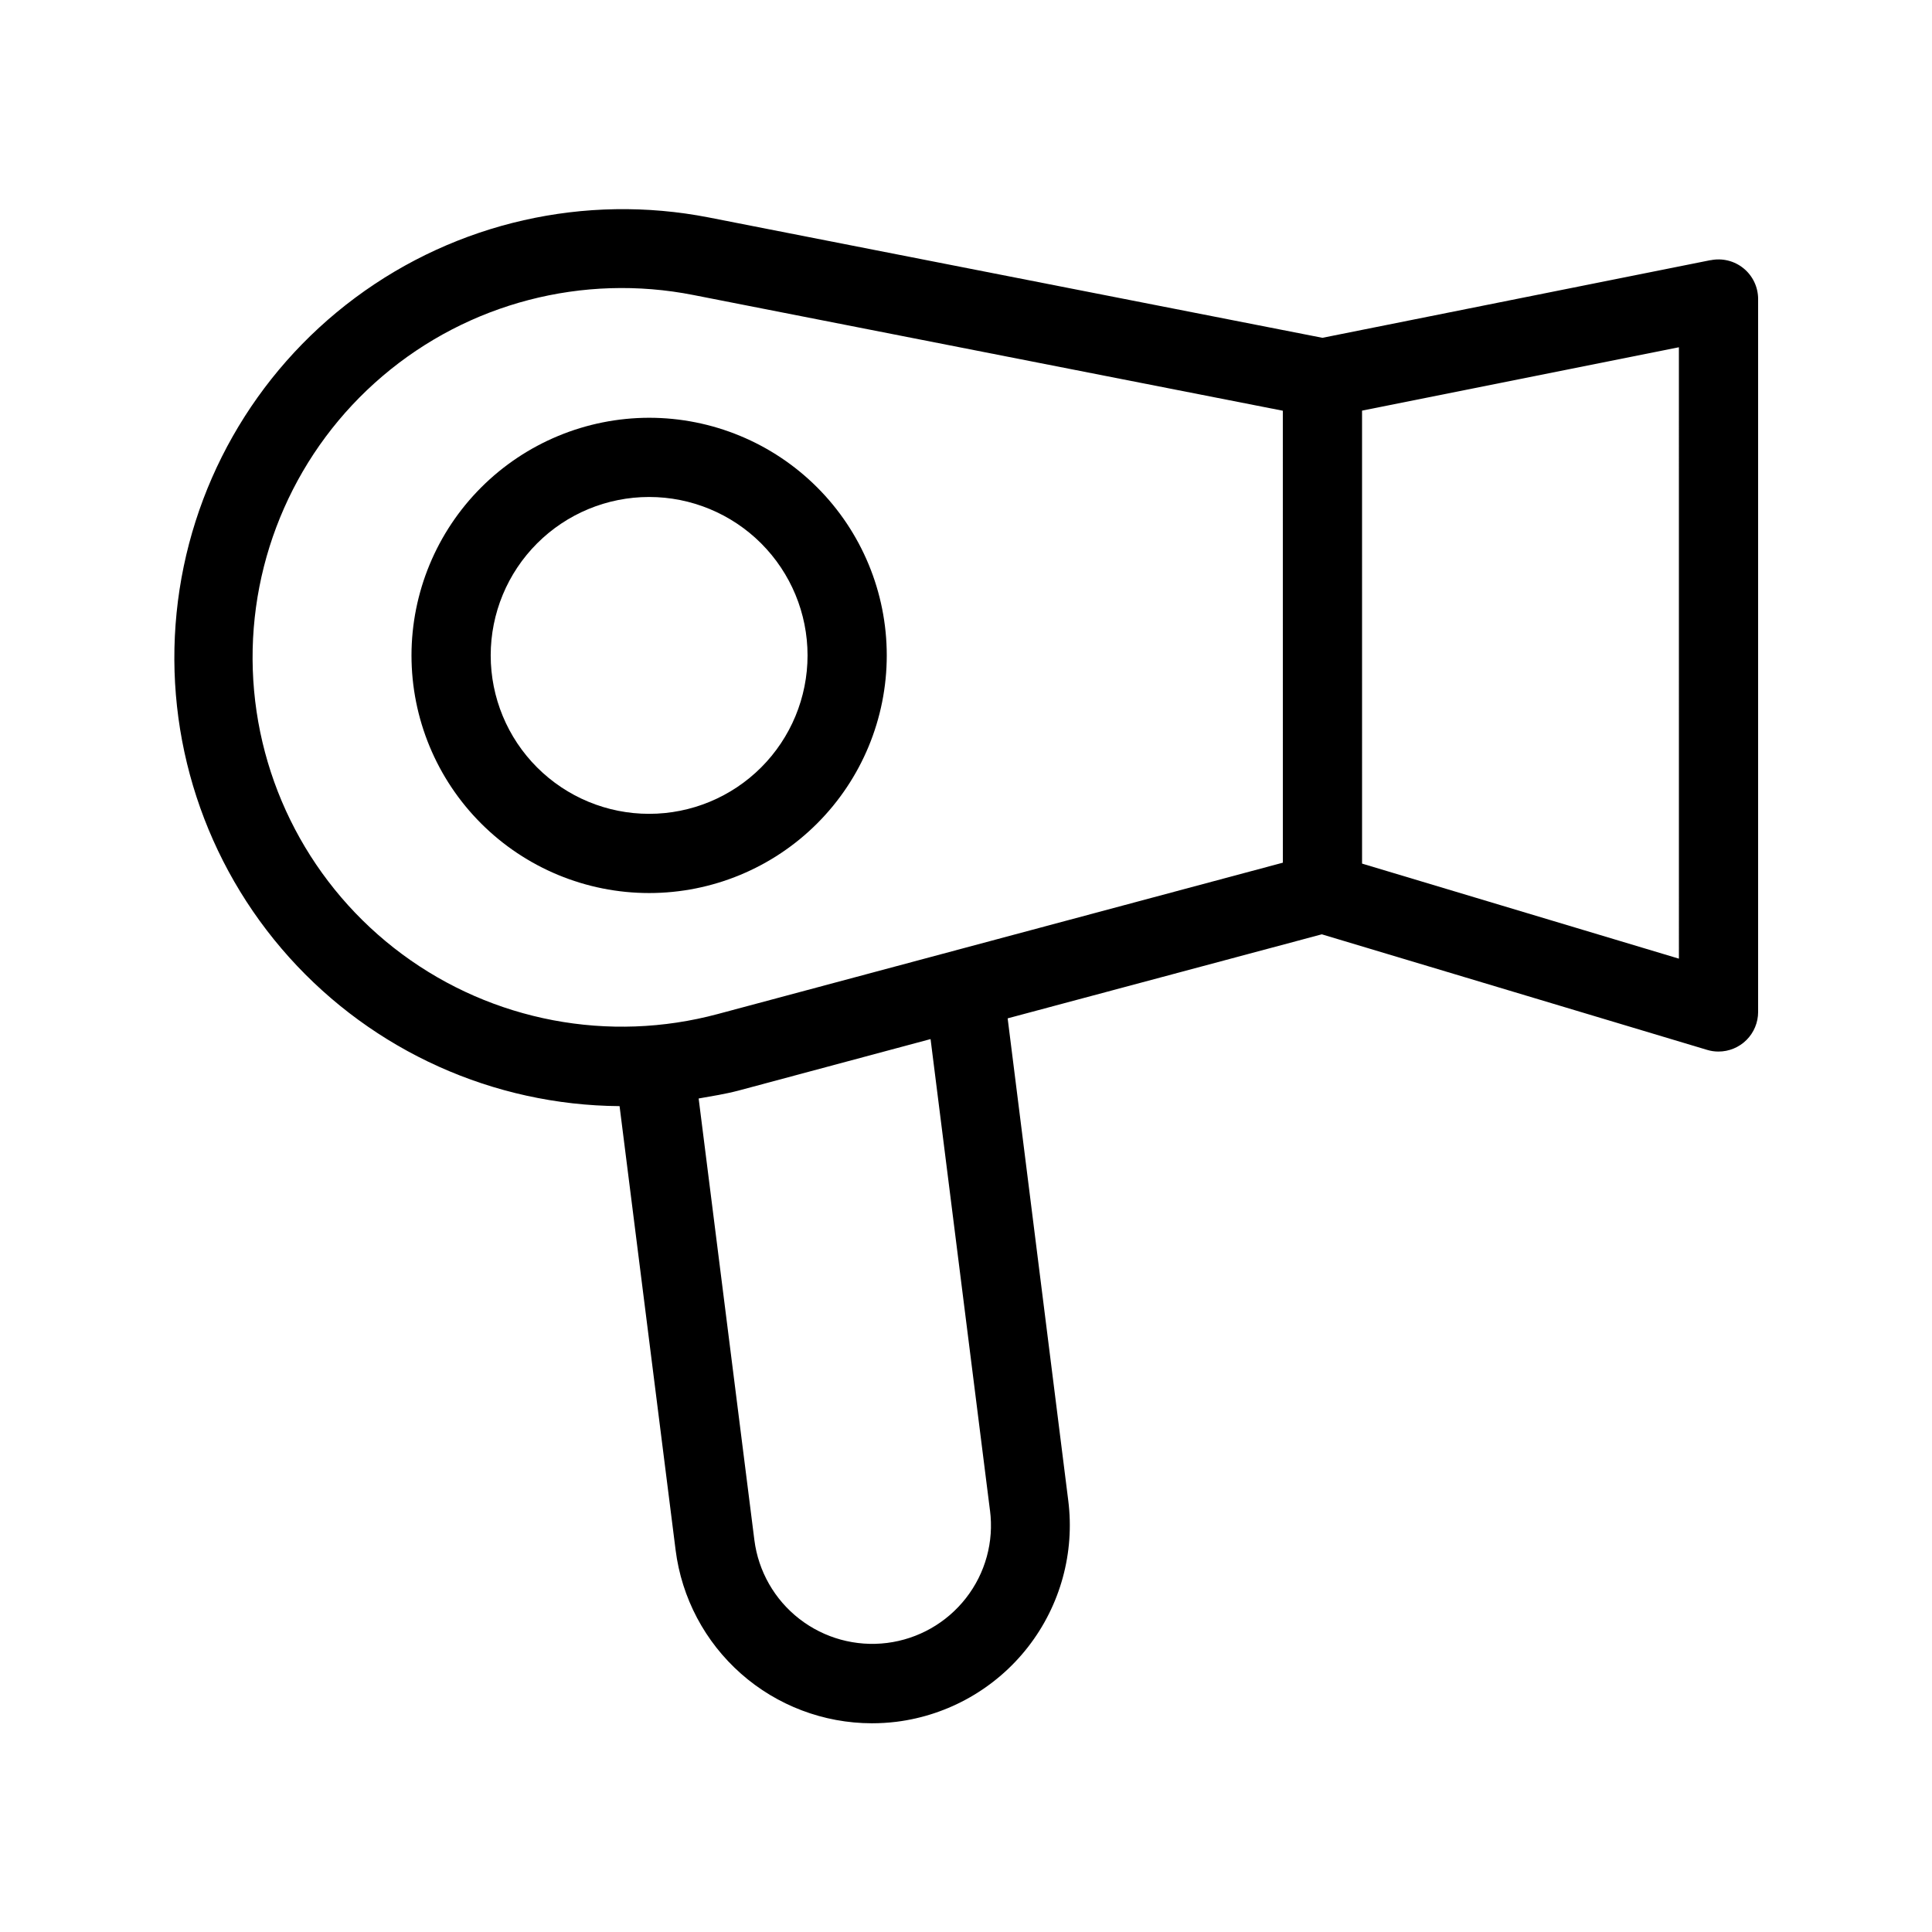 <?xml version="1.0" encoding="UTF-8"?>
<!-- Uploaded to: SVG Repo, www.svgrepo.com, Generator: SVG Repo Mixer Tools -->
<svg fill="#000000" width="800px" height="800px" version="1.1" viewBox="144 144 512 512" xmlns="http://www.w3.org/2000/svg">
 <g>
  <path d="m597.32 212.94-102.86 20.582-162.63-31.895c-32.82-6.406-66.816 1.309-93.656 21.25s-44.035 50.266-47.375 83.535c-3.34 33.27 7.488 66.406 29.828 91.285 22.344 24.875 54.129 39.195 87.566 39.438l14.852 117.65v0.004c1.598 12.66 7.758 24.305 17.328 32.754 9.566 8.449 21.883 13.121 34.648 13.145 2.195 0 4.391-0.133 6.57-0.398 13.812-1.742 26.367-8.895 34.902-19.895 8.535-10.996 12.352-24.938 10.605-38.75l-16.059-127.77 83.254-22.27 102.12 30.629c0.977 0.297 1.992 0.445 3.012 0.441 2.785 0 5.453-1.109 7.422-3.074 1.969-1.969 3.074-4.641 3.074-7.422v-188.93c0-3.152-1.414-6.137-3.856-8.133-2.441-1.992-5.648-2.785-8.738-2.152zm-197.32 354.56c-5.125 6.578-12.648 10.859-20.926 11.898-8.273 1.039-16.621-1.25-23.215-6.359-6.59-5.109-10.887-12.625-11.941-20.898l-14.77-117.03c3.527-0.621 7.062-1.176 10.578-2.098l50.883-13.645 15.742 124.9h0.008c1.074 8.281-1.219 16.648-6.359 23.23zm83.969-194.88-149.73 40.102c-28.84 7.758-59.641 1.926-83.648-15.836-24.004-17.766-38.586-45.52-39.598-75.363-1.012-29.848 11.66-58.523 34.406-77.871 22.75-19.348 53.086-27.25 82.383-21.465l156.18 30.66zm104.96 25.434-83.969-25.191-0.004-120.04 83.969-16.793z"/>
  <path d="m253.05 317.69c0 16.703 6.633 32.723 18.445 44.531 11.809 11.812 27.828 18.445 44.531 18.445s32.719-6.633 44.531-18.445c11.809-11.809 18.445-27.828 18.445-44.531s-6.637-32.719-18.445-44.531c-11.812-11.809-27.828-18.445-44.531-18.445-16.699 0.02-32.707 6.66-44.512 18.465-11.809 11.809-18.449 27.816-18.465 44.512zm104.96 0c0 11.137-4.426 21.816-12.297 29.688-7.875 7.875-18.555 12.297-29.688 12.297-11.137 0-21.816-4.422-29.688-12.297-7.875-7.871-12.297-18.551-12.297-29.688 0-11.133 4.422-21.812 12.297-29.688 7.871-7.871 18.551-12.297 29.688-12.297 11.133 0 21.812 4.426 29.688 12.297 7.871 7.875 12.297 18.555 12.297 29.688z"/>
 </g>
</svg>